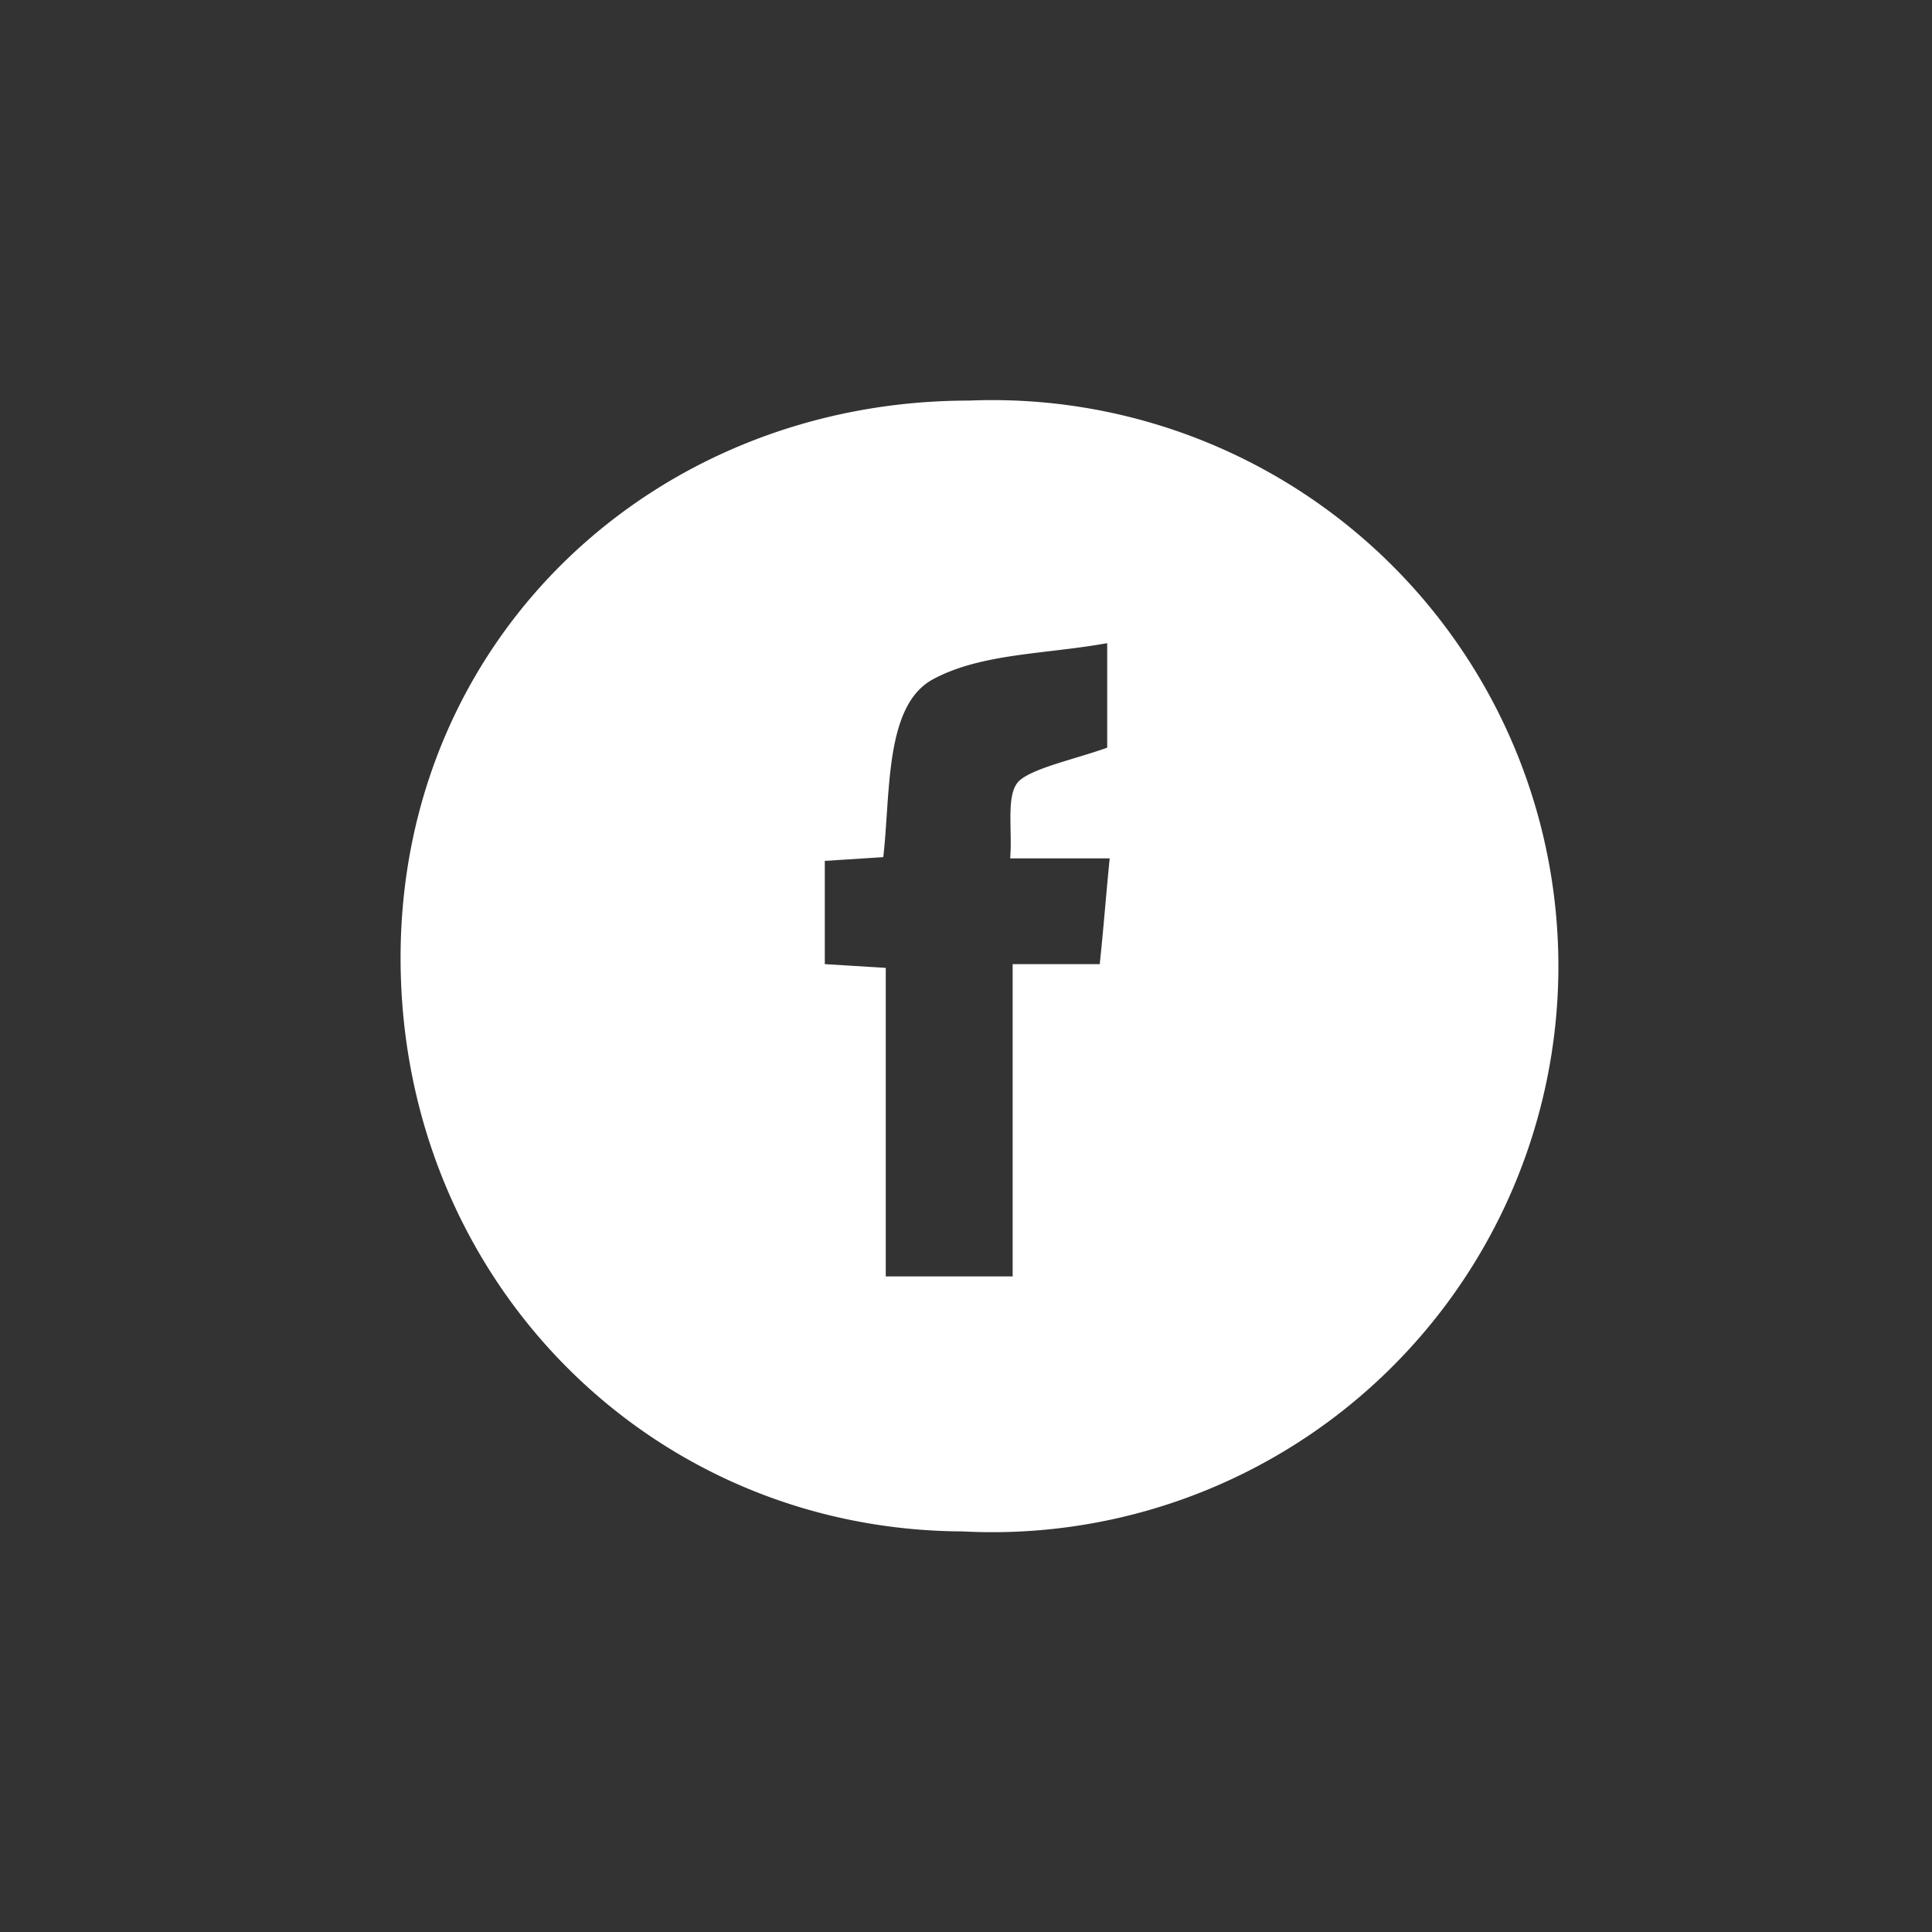 <svg id="Layer_1" data-name="Layer 1" xmlns="http://www.w3.org/2000/svg" viewBox="0 0 155.3 155.3"><rect x="0" y="0" width="155.3" height="155.3" fill="#333333" stroke="none"/><defs><style>.cls-1{fill:#fff;}</style></defs><title>icons</title><path class="cls-1" d="M77.9,32.2a45.5,45.5,0,1,1-.5,90.9C52.1,123,32.2,102.7,32.2,77S52.6,32.2,77.9,32.2ZM89,51.7c-5,.9-10.1.8-14,2.9s-3.4,9.1-4,14.3l-4.7.3v8.3l4.9.3v24.8H81.4V77.5h7c.3-2.8.5-5.5.8-8.5h-8c.2-2.4-.4-5.3.8-6.3s4.5-1.7,7-2.6Z"/></svg>